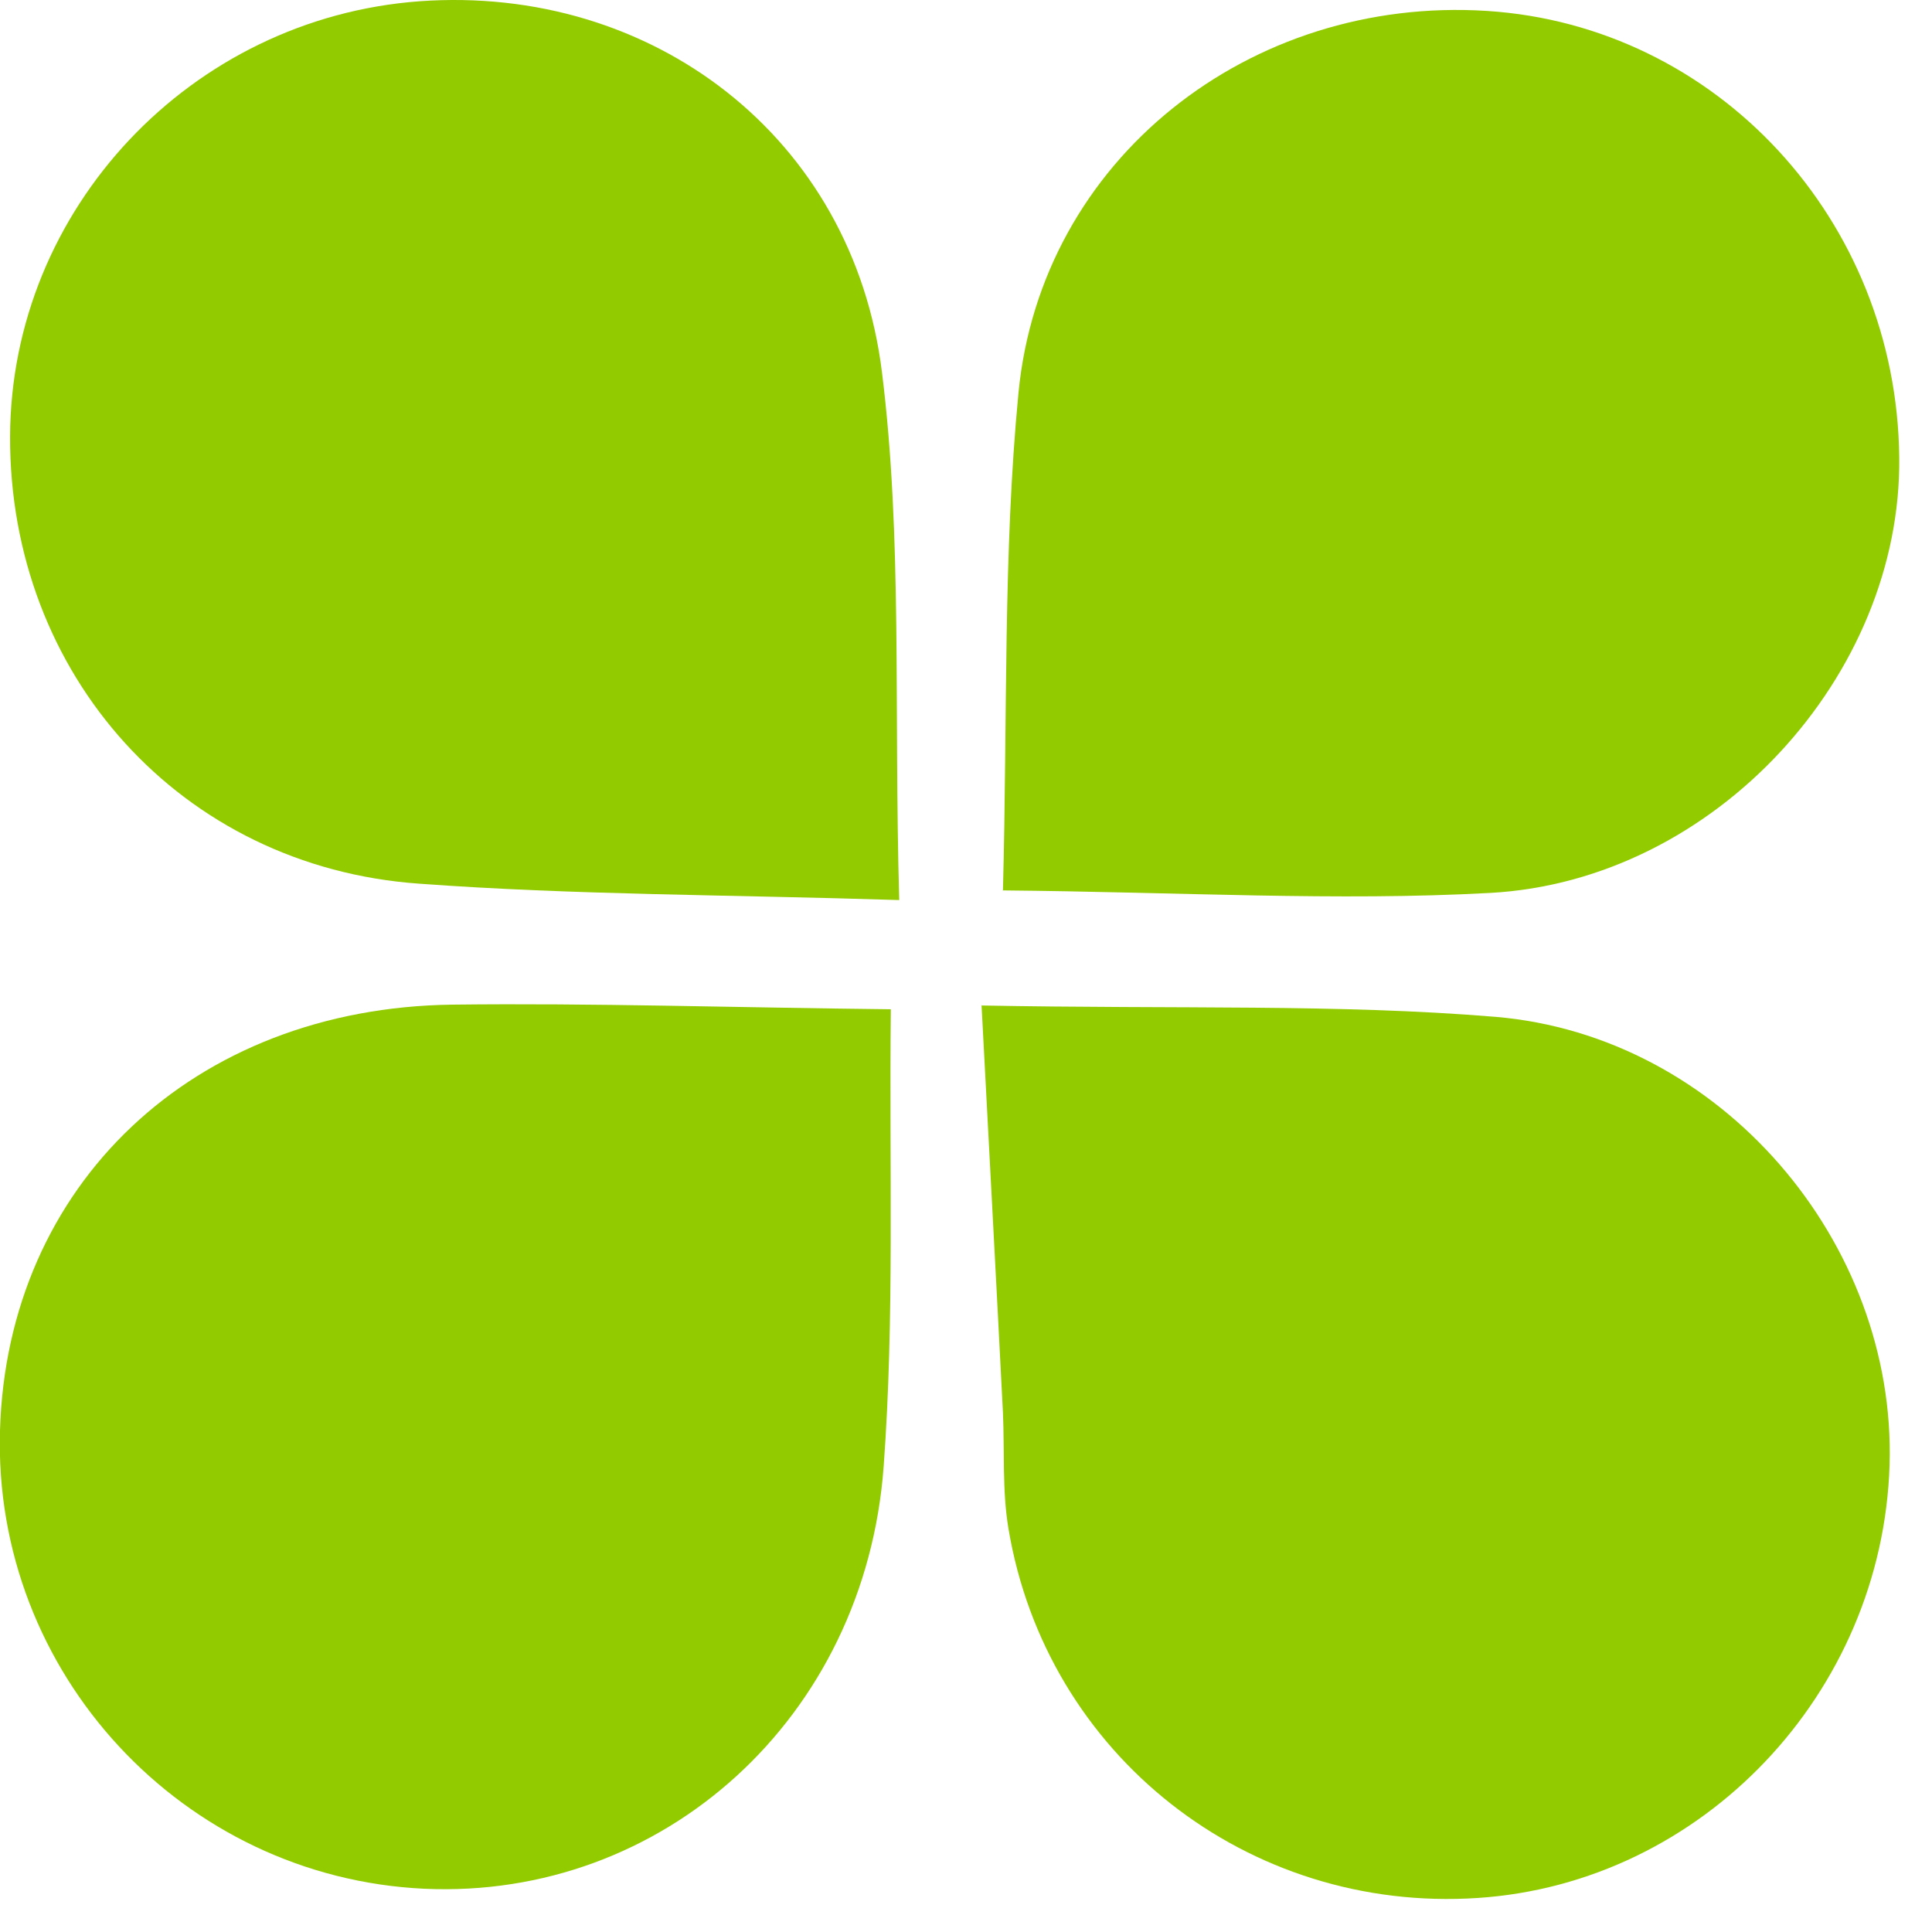 <svg width="46" height="46" viewBox="0 0 46 46" fill="none" xmlns="http://www.w3.org/2000/svg">
<g clip-path="url(#clip0_177_8)">
<path d="M21.21 24.04C21.17 27.8 21.3 31.37 21.04 34.91C20.6 40.91 15.78 45.23 10.1 44.97C4.35 44.7 -0.17 39.83 3.66988e-06 34.06C0.17 28.21 4.6 24 10.77 23.92C14.12 23.88 17.48 23.99 21.21 24.03V24.04Z" fill="#91CB00"/>
<path d="M21.41 21.43C17.33 21.3 13.65 21.31 9.98 21.04C4.31 20.64 0.22 16.06 0.24 10.39C0.26 4.98 4.54 0.43 9.99 0.03C15.51 -0.37 20.31 3.25 21 8.87C21.49 12.8 21.28 16.81 21.41 21.43Z" fill="#91CB00"/>
<path d="M23.36 23.94C28.07 24.03 31.85 23.9 35.6 24.21C40.98 24.66 45.15 29.58 44.99 34.88C44.82 40.32 40.53 44.84 35.18 45.19C29.71 45.55 24.91 41.79 24.01 36.39C23.86 35.49 23.92 34.56 23.88 33.64C23.72 30.49 23.55 27.35 23.37 23.93L23.36 23.94Z" fill="#91CB00"/>
<path d="M23.88 21.19C23.99 17.07 23.88 13.18 24.25 9.35C24.79 3.79 29.76 -0.1 35.4 0.26C40.88 0.61 45.16 5.24 45.22 10.89C45.28 16.08 40.83 20.97 35.48 21.26C31.82 21.46 28.14 21.24 23.87 21.2L23.88 21.19Z" fill="#91CB00"/>
</g>
<defs>
<clipPath id="clip0_177_8">
<rect width="45.22" height="45.22" fill="white"/>
</clipPath>
</defs>
</svg>
